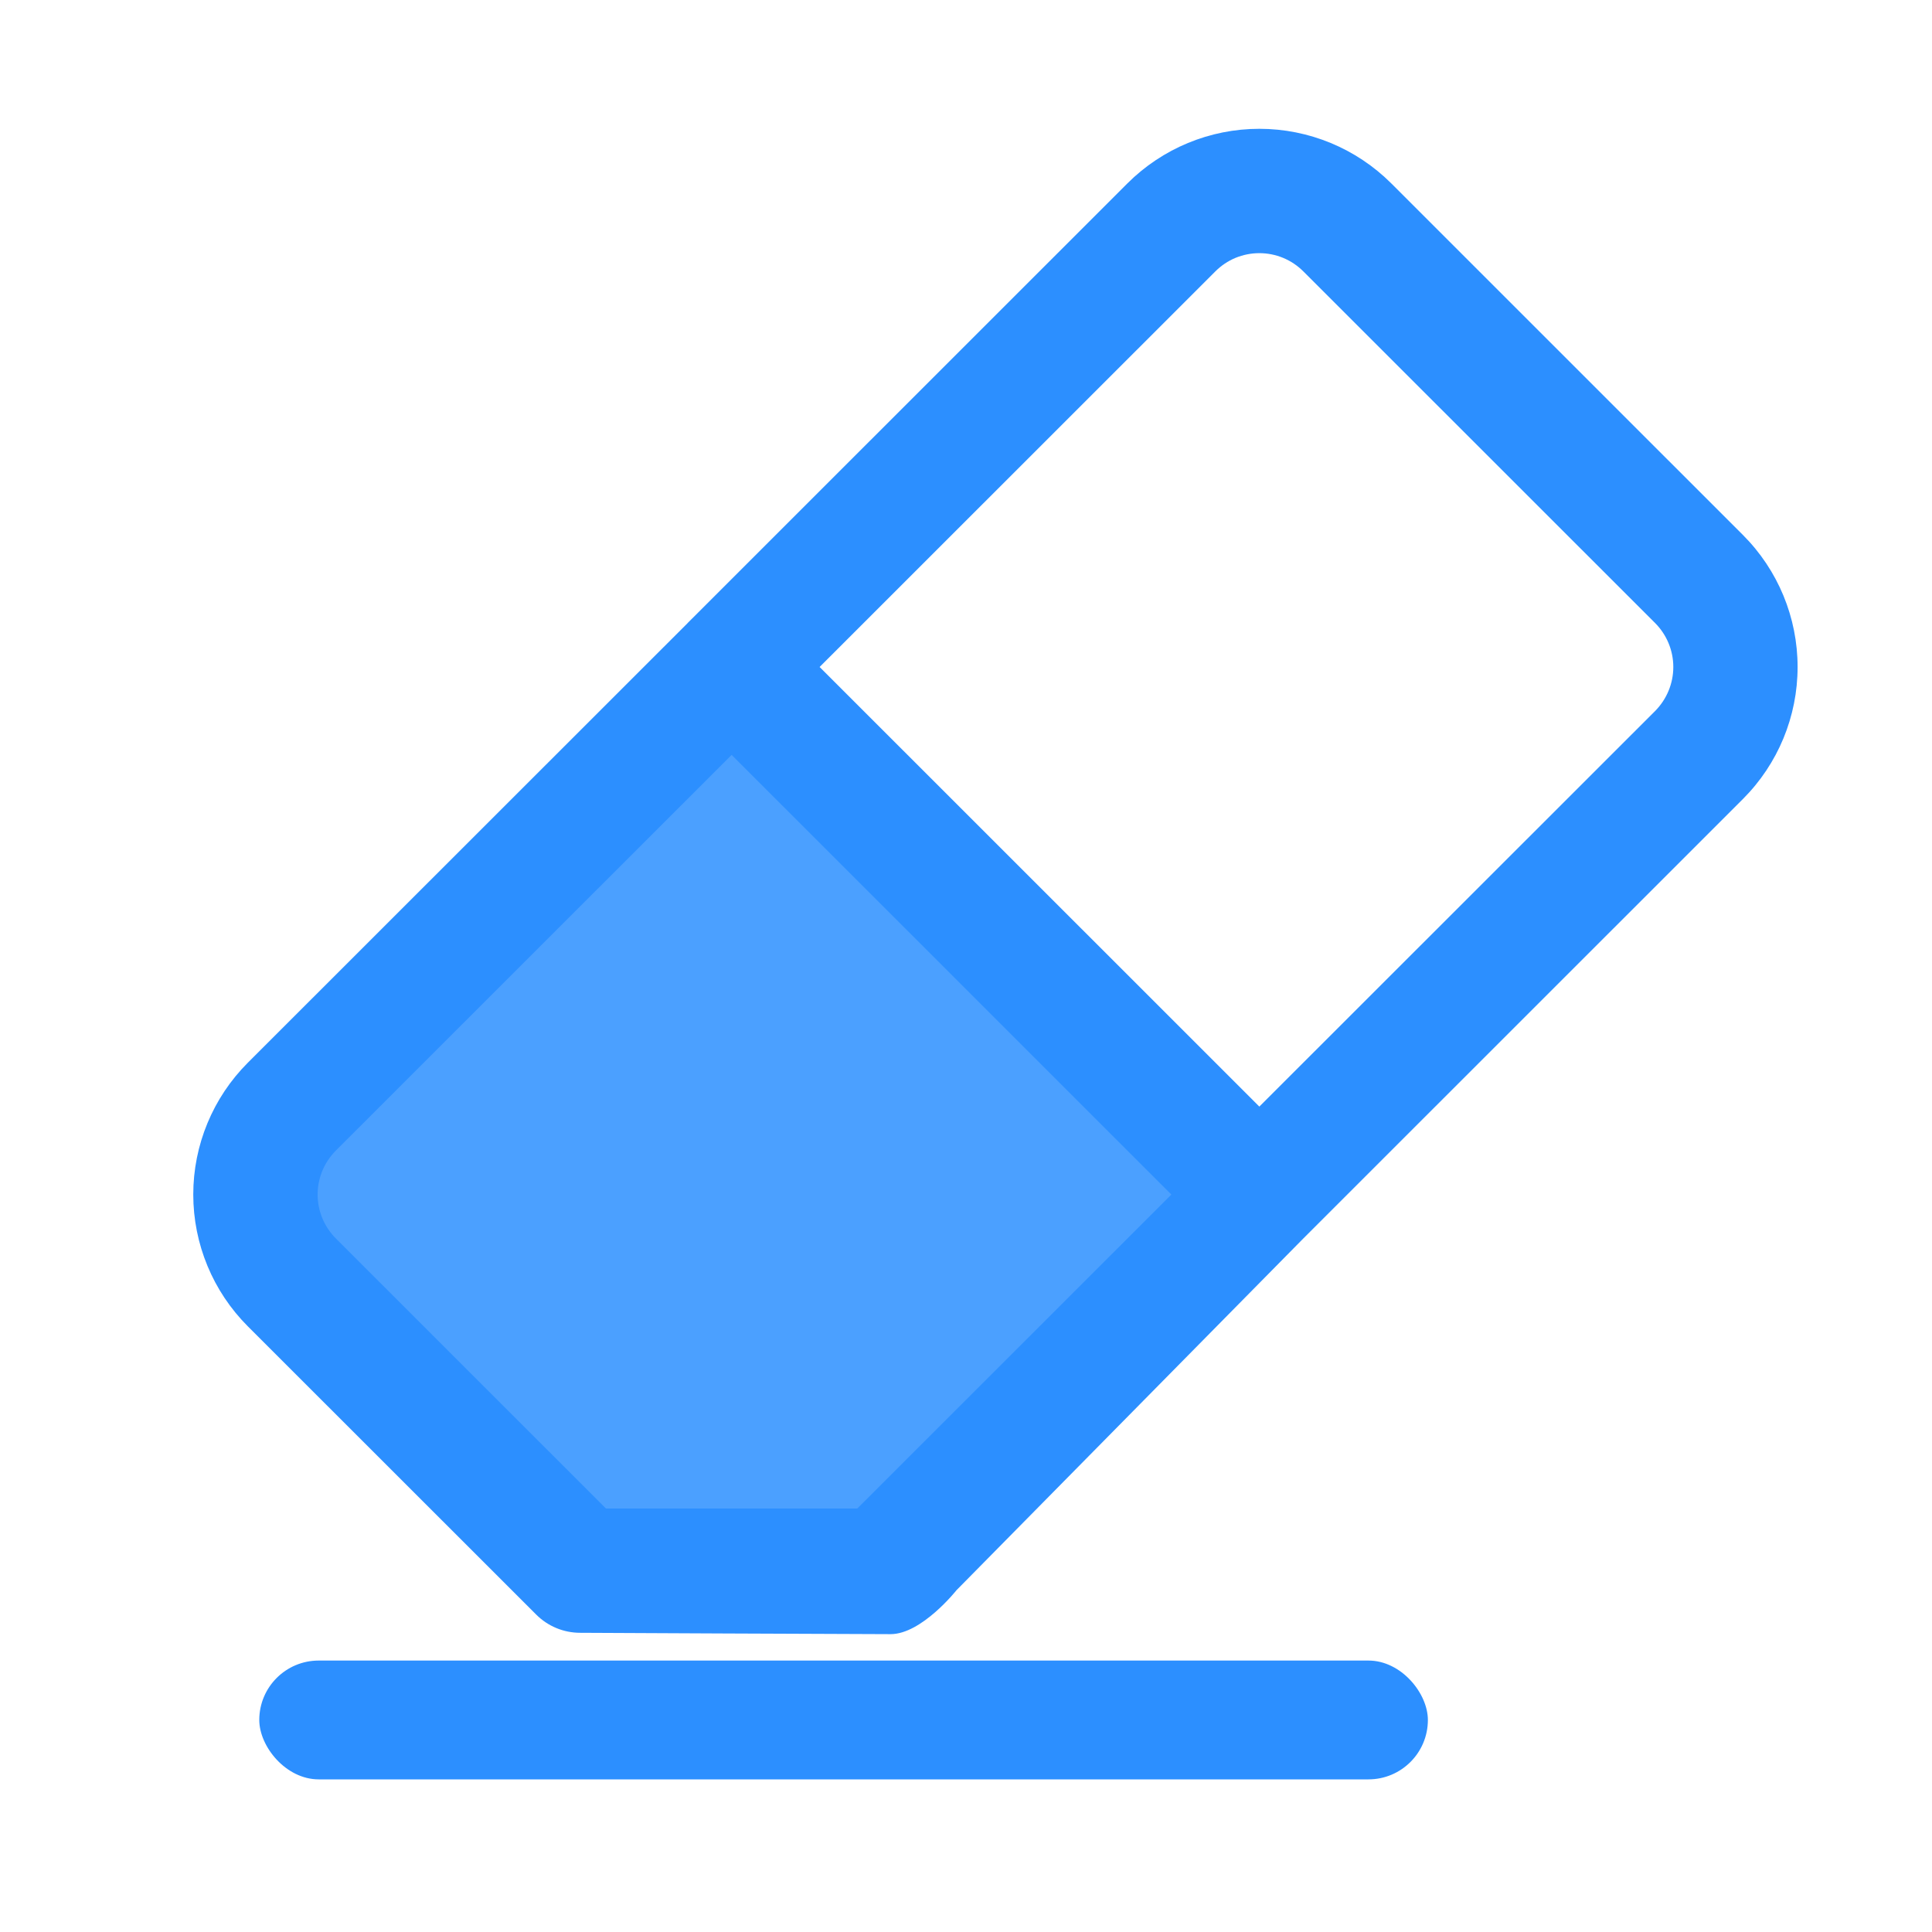 <svg width="30" height="30" viewBox="0 0 30 30" fill="none" xmlns="http://www.w3.org/2000/svg">
<path opacity="0.85" d="M13.741 23.965H9.436L5.339 19.87C5.008 19.538 4.821 19.089 4.821 18.62C4.821 18.152 5.008 17.703 5.339 17.371L11.588 11.125L19.088 18.62L13.741 23.965Z" fill="#2C8FFF"/>
<path d="M13.829 25.375C14.312 25.375 14.852 24.693 14.852 24.693L20.236 19.233L20.238 19.231L20.24 19.229L27.066 12.405C27.609 11.861 27.913 11.125 27.913 10.357C27.913 9.589 27.609 8.853 27.066 8.309L21.604 2.848C21.06 2.305 20.323 2 19.555 2C18.787 2 18.05 2.305 17.506 2.848L10.679 9.673L10.678 9.674L10.677 9.676L3.849 16.501C3.306 17.044 3.001 17.78 3.001 18.548C3.001 19.317 3.306 20.053 3.849 20.596L8.327 25.072C8.508 25.253 8.753 25.354 9.009 25.354C9.009 25.354 13.347 25.375 13.829 25.375ZM18.872 4.214C18.962 4.124 19.068 4.053 19.185 4.004C19.303 3.956 19.428 3.931 19.555 3.931C19.682 3.931 19.807 3.956 19.924 4.004C20.042 4.053 20.148 4.124 20.238 4.214L25.701 9.675C25.881 9.856 25.983 10.101 25.983 10.357C25.983 10.613 25.881 10.858 25.701 11.04L19.555 17.183L12.727 10.357L18.872 4.214ZM9.409 23.424L5.215 19.231C5.126 19.141 5.054 19.035 5.006 18.918C4.957 18.801 4.932 18.675 4.932 18.548C4.932 18.422 4.957 18.296 5.006 18.179C5.054 18.062 5.126 17.956 5.215 17.866L11.361 11.722L18.189 18.549L13.312 23.424H9.409Z" fill="#2C8FFF"/>
<rect x="4.026" y="25.785" width="18.146" height="1.845" rx="0.923" fill="#2C8FFF"/>
</svg>
